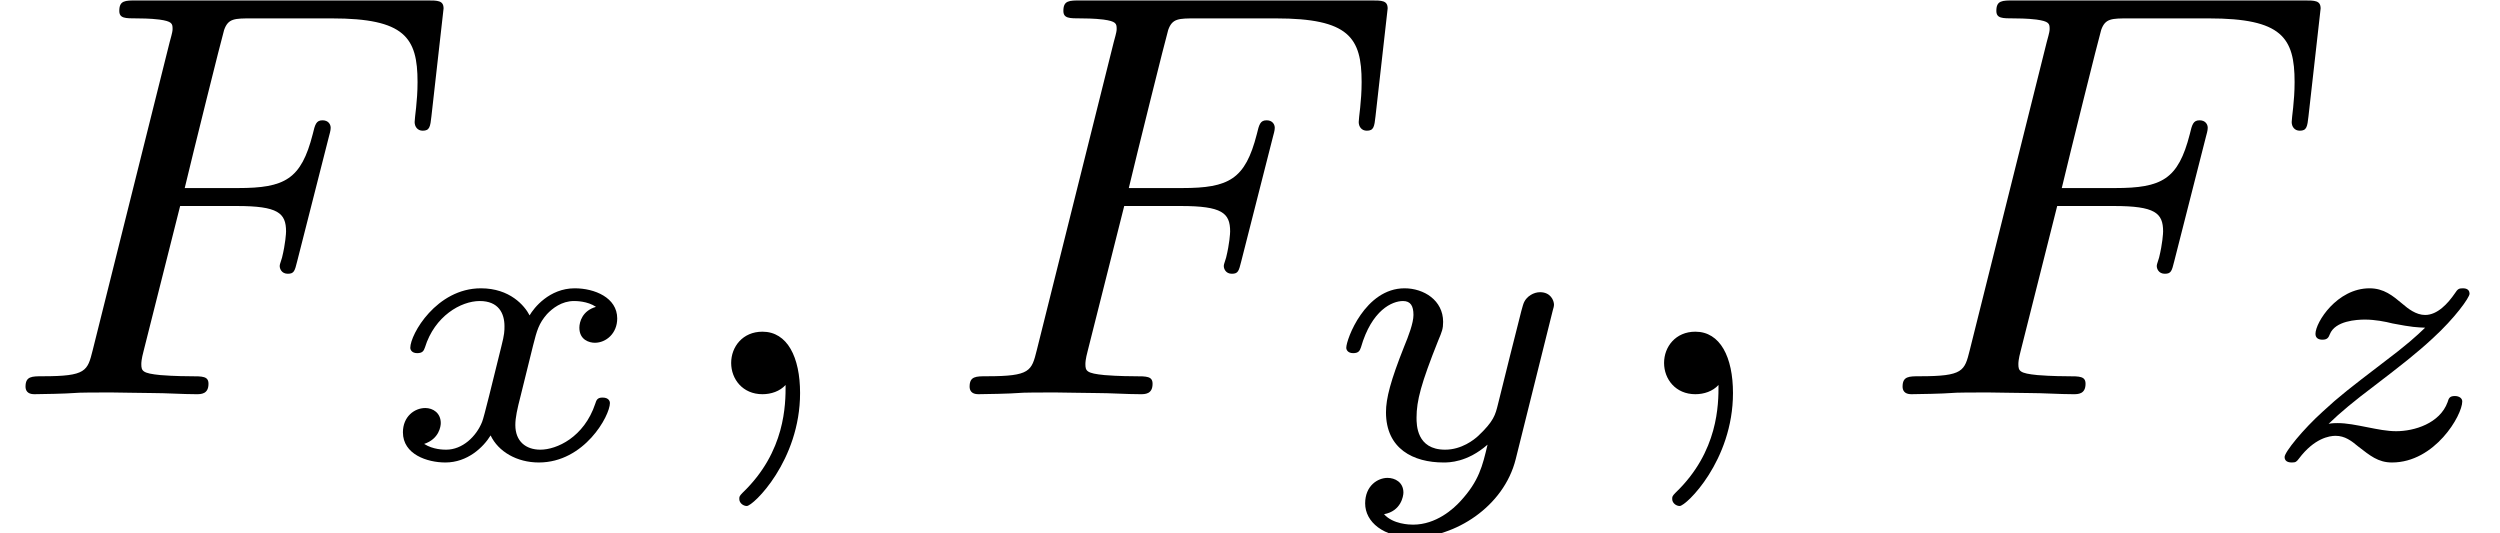 <?xml version='1.0'?>
<!-- This file was generated by dvisvgm 1.9.2 -->
<svg height='10.323pt' version='1.1' viewBox='141.226 450.469 48.387 10.323' width='48.387pt' xmlns='http://www.w3.org/2000/svg' xmlns:xlink='http://www.w3.org/1999/xlink'>
<defs>
<path d='M2.682 -1.872C2.515 -1.825 2.477 -1.687 2.477 -1.615C2.477 -1.463 2.601 -1.429 2.668 -1.429C2.806 -1.429 2.944 -1.544 2.944 -1.729C2.944 -1.987 2.663 -2.101 2.42 -2.101C2.106 -2.101 1.915 -1.858 1.863 -1.767C1.801 -1.887 1.62 -2.101 1.262 -2.101C0.715 -2.101 0.391 -1.534 0.391 -1.367C0.391 -1.343 0.41 -1.301 0.476 -1.301S0.557 -1.329 0.572 -1.372C0.691 -1.758 1.015 -1.944 1.248 -1.944S1.553 -1.791 1.553 -1.634C1.553 -1.577 1.553 -1.534 1.515 -1.386C1.405 -0.943 1.301 -0.51 1.277 -0.453C1.205 -0.272 1.034 -0.11 0.834 -0.11C0.805 -0.11 0.672 -0.11 0.562 -0.181C0.748 -0.243 0.767 -0.4 0.767 -0.438C0.767 -0.562 0.672 -0.624 0.576 -0.624C0.443 -0.624 0.3 -0.519 0.3 -0.324C0.3 -0.052 0.6 0.048 0.824 0.048C1.096 0.048 1.291 -0.138 1.382 -0.286C1.477 -0.086 1.706 0.048 1.977 0.048C2.539 0.048 2.854 -0.529 2.854 -0.686C2.854 -0.696 2.849 -0.753 2.763 -0.753C2.696 -0.753 2.687 -0.719 2.673 -0.677C2.535 -0.262 2.196 -0.11 1.996 -0.11C1.815 -0.11 1.687 -0.214 1.687 -0.414C1.687 -0.505 1.71 -0.61 1.753 -0.777L1.906 -1.396C1.953 -1.582 1.977 -1.667 2.077 -1.782C2.144 -1.853 2.258 -1.944 2.411 -1.944C2.434 -1.944 2.577 -1.944 2.682 -1.872Z' id='g8-120'/>
<path d='M2.839 -1.829C2.849 -1.863 2.854 -1.882 2.854 -1.896C2.854 -1.953 2.811 -2.053 2.682 -2.053C2.601 -2.053 2.52 -2.001 2.487 -1.934C2.468 -1.901 2.434 -1.753 2.411 -1.663L2.311 -1.267L2.163 -0.672C2.13 -0.538 2.111 -0.462 1.92 -0.281C1.868 -0.233 1.715 -0.11 1.51 -0.11C1.158 -0.11 1.158 -0.419 1.158 -0.505C1.158 -0.715 1.215 -0.929 1.424 -1.453C1.472 -1.567 1.486 -1.601 1.486 -1.687C1.486 -1.953 1.248 -2.101 1.01 -2.101C0.524 -2.101 0.291 -1.472 0.291 -1.367C0.291 -1.343 0.31 -1.301 0.376 -1.301S0.457 -1.329 0.472 -1.372C0.605 -1.834 0.858 -1.944 0.991 -1.944C1.086 -1.944 1.12 -1.882 1.12 -1.772C1.12 -1.672 1.058 -1.51 1.005 -1.382C0.838 -0.962 0.781 -0.743 0.781 -0.572C0.781 -0.119 1.12 0.048 1.491 0.048C1.558 0.048 1.782 0.048 2.034 -0.172C1.972 0.091 1.929 0.276 1.701 0.524C1.615 0.619 1.401 0.815 1.115 0.815C1.072 0.815 0.867 0.81 0.757 0.686C0.967 0.648 0.996 0.462 0.996 0.419C0.996 0.291 0.891 0.238 0.8 0.238C0.681 0.238 0.524 0.333 0.524 0.553C0.524 0.781 0.748 0.972 1.12 0.972C1.625 0.972 2.234 0.6 2.382 0.005L2.839 -1.829Z' id='g8-121'/>
<path d='M0.9 -0.429C1.048 -0.572 1.215 -0.71 1.467 -0.9C1.791 -1.148 1.982 -1.296 2.187 -1.486C2.458 -1.734 2.639 -1.987 2.639 -2.034C2.639 -2.101 2.573 -2.101 2.554 -2.101C2.506 -2.101 2.492 -2.091 2.458 -2.039C2.373 -1.915 2.244 -1.772 2.091 -1.772C1.977 -1.772 1.877 -1.853 1.815 -1.906C1.691 -2.01 1.582 -2.101 1.405 -2.101C1.005 -2.101 0.738 -1.682 0.738 -1.539C0.738 -1.486 0.777 -1.467 0.824 -1.467C0.886 -1.467 0.9 -1.496 0.915 -1.534C0.981 -1.701 1.248 -1.715 1.348 -1.715C1.472 -1.715 1.596 -1.691 1.691 -1.667C1.934 -1.62 1.987 -1.62 2.091 -1.615C1.982 -1.51 1.868 -1.405 1.558 -1.172C1.172 -0.877 1.029 -0.767 0.829 -0.581C0.586 -0.362 0.357 -0.081 0.357 -0.019C0.357 0.048 0.429 0.048 0.448 0.048C0.495 0.048 0.505 0.038 0.534 0C0.724 -0.252 0.91 -0.281 0.986 -0.281C1.101 -0.281 1.182 -0.219 1.267 -0.148C1.41 -0.038 1.51 0.048 1.682 0.048C2.211 0.048 2.549 -0.534 2.549 -0.705C2.549 -0.748 2.506 -0.772 2.458 -0.772C2.392 -0.772 2.382 -0.743 2.368 -0.696C2.272 -0.434 1.958 -0.338 1.734 -0.338C1.62 -0.338 1.505 -0.362 1.382 -0.386C1.239 -0.414 1.124 -0.438 1.01 -0.438C0.986 -0.438 0.943 -0.438 0.9 -0.429Z' id='g8-122'/>
<use id='g24-120' transform='scale(1.255)' xlink:href='#g8-120'/>
<use id='g24-121' transform='scale(1.255)' xlink:href='#g8-121'/>
<use id='g24-122' transform='scale(1.255)' xlink:href='#g8-122'/>
<path d='M1.632 -0.143C1.632 0.152 1.632 0.888 0.968 1.524C0.915 1.578 0.915 1.587 0.915 1.623C0.915 1.686 0.977 1.731 1.031 1.731C1.13 1.731 1.856 1.031 1.856 -0.018C1.856 -0.574 1.659 -0.968 1.273 -0.968C0.968 -0.968 0.789 -0.735 0.789 -0.484S0.968 0 1.273 0C1.408 0 1.542 -0.045 1.632 -0.143Z' id='g25-59'/>
<path d='M2.789 -2.914H3.667C4.304 -2.914 4.429 -2.806 4.429 -2.52C4.429 -2.493 4.42 -2.331 4.367 -2.116C4.331 -2.008 4.331 -2 4.331 -1.982C4.331 -1.946 4.358 -1.865 4.456 -1.865S4.564 -1.91 4.6 -2.053L5.093 -3.99C5.102 -4.026 5.12 -4.08 5.12 -4.125C5.12 -4.178 5.084 -4.241 4.994 -4.241C4.896 -4.241 4.878 -4.178 4.842 -4.026C4.663 -3.327 4.411 -3.192 3.685 -3.192H2.86C2.977 -3.685 3.434 -5.523 3.47 -5.64C3.533 -5.819 3.631 -5.819 3.9 -5.819H5.138C6.268 -5.819 6.465 -5.523 6.465 -4.833C6.465 -4.528 6.42 -4.286 6.42 -4.214S6.465 -4.08 6.545 -4.08C6.653 -4.08 6.662 -4.142 6.68 -4.304L6.868 -5.972C6.868 -6.097 6.779 -6.097 6.608 -6.097H2.116C1.937 -6.097 1.847 -6.097 1.847 -5.936C1.847 -5.819 1.937 -5.819 2.125 -5.819C2.161 -5.819 2.322 -5.819 2.466 -5.801C2.663 -5.774 2.672 -5.738 2.672 -5.658C2.672 -5.631 2.672 -5.613 2.627 -5.452L1.435 -0.681C1.354 -0.359 1.336 -0.278 0.664 -0.278C0.493 -0.278 0.395 -0.278 0.395 -0.117C0.395 -0.063 0.421 0 0.529 0C0.628 0 1.049 -0.009 1.139 -0.018C1.21 -0.027 1.524 -0.027 1.722 -0.027C1.892 -0.027 2.143 -0.018 2.358 -0.018S2.824 0 3.04 0C3.111 0 3.228 0 3.228 -0.161C3.228 -0.278 3.138 -0.278 2.95 -0.278C2.932 -0.278 2.699 -0.278 2.484 -0.296C2.206 -0.323 2.188 -0.359 2.188 -0.466C2.188 -0.484 2.188 -0.538 2.224 -0.672L2.789 -2.914Z' id='g25-70'/>
</defs>
<g id='page192' transform='matrix(1.25 0 0 1.25 0 0)'>
<use x='112.981' xlink:href='#g25-70' y='366.479'/>
<use x='118.843' xlink:href='#g24-120' y='367.476'/>
<use x='123.513' xlink:href='#g25-59' y='366.479'/>
<use x='127.599' xlink:href='#g25-70' y='366.479'/>
<use x='133.461' xlink:href='#g24-121' y='367.476'/>
<use x='137.958' xlink:href='#g25-59' y='366.479'/>
<use x='142.045' xlink:href='#g25-70' y='366.479'/>
<use x='147.907' xlink:href='#g24-122' y='367.476'/>
</g>
</svg>
